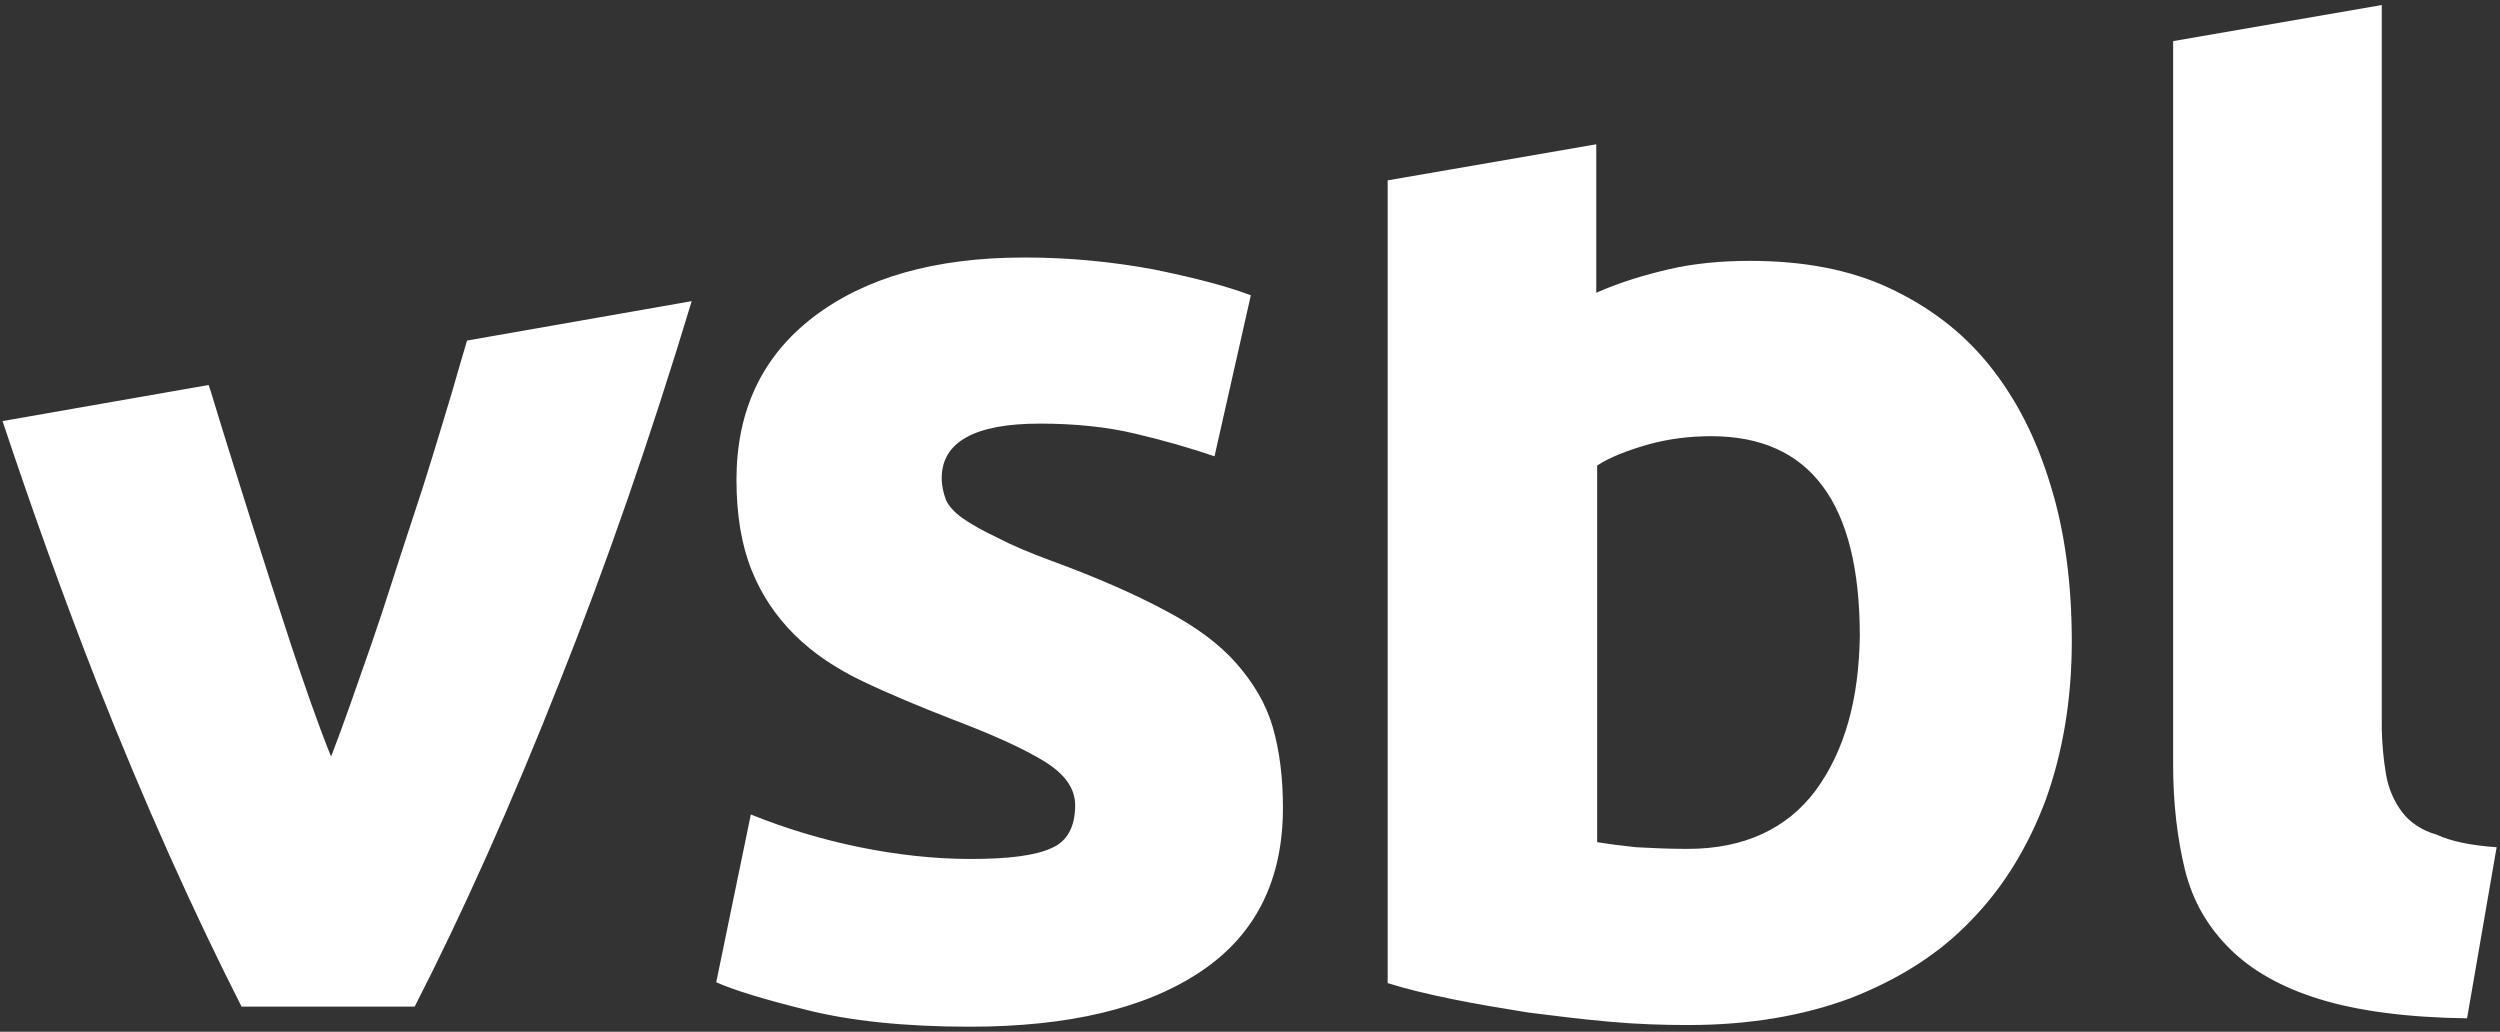<?xml version="1.0" encoding="UTF-8"?>
<svg width="63px" height="26px" viewBox="0 0 63 26" version="1.1" xmlns="http://www.w3.org/2000/svg" xmlns:xlink="http://www.w3.org/1999/xlink">
    <rect x="0" y="0" width="63" height="26" fill="#333333" stroke="none"/>
    <!-- Generator: Sketch 46.2 (44496) - http://www.bohemiancoding.com/sketch -->
    <title>VSBL Logo</title>
    <desc>Created with Sketch.</desc>
    <defs></defs>
    <g id="Page-1" stroke="none" stroke-width="1" fill="none" fill-rule="evenodd">
        <g id="index-page" transform="translate(-1617, -5429)" fill-rule="nonzero" fill="#fff">
            <g id="footer" transform="translate(0, 4400)">
                <g id="bottom-info" transform="translate(0, 800)">
                    <g id="Group-3" transform="translate(1487, 50)">
                        <g id="VSBL-Logo" transform="translate(130, 179)">
                            <path d="M31.159,16.72 C31.585,17.207 31.904,17.735 32.075,18.327 C32.245,18.919 32.33,19.595 32.33,20.356 C32.33,22.174 31.649,23.548 30.266,24.478 C28.882,25.408 26.945,25.873 24.434,25.873 C22.795,25.873 21.411,25.725 20.326,25.45 C19.219,25.176 18.474,24.943 18.049,24.753 L18.921,20.525 C19.815,20.885 20.73,21.159 21.667,21.35 C22.603,21.54 23.54,21.646 24.455,21.646 C25.413,21.646 26.094,21.561 26.498,21.371 C26.903,21.202 27.094,20.821 27.094,20.293 C27.094,19.87 26.839,19.511 26.328,19.193 C25.817,18.876 25.03,18.517 23.966,18.115 C23.157,17.798 22.391,17.481 21.731,17.164 C21.071,16.847 20.496,16.467 20.028,16.002 C19.56,15.537 19.198,15.008 18.943,14.374 C18.687,13.74 18.559,12.979 18.559,12.091 C18.559,10.358 19.198,8.984 20.496,7.99 C21.795,6.997 23.561,6.489 25.817,6.489 C26.945,6.489 28.009,6.595 29.052,6.785 C30.095,6.997 30.904,7.208 31.521,7.441 L30.606,11.499 C29.989,11.288 29.329,11.098 28.605,10.928 C27.903,10.759 27.094,10.675 26.2,10.675 C24.561,10.675 23.731,11.14 23.731,12.049 C23.731,12.239 23.774,12.429 23.838,12.598 C23.902,12.746 24.051,12.915 24.264,13.063 C24.476,13.211 24.774,13.38 25.136,13.55 C25.498,13.74 25.945,13.93 26.52,14.141 C27.669,14.564 28.627,14.987 29.372,15.389 C30.138,15.79 30.734,16.234 31.159,16.72 Z M11.77,8.582 L17.431,7.589 C16.389,11.034 15.282,14.226 14.111,17.164 C12.877,20.293 11.642,23.041 10.45,25.366 L6.087,25.366 C4.895,23.02 3.661,20.293 2.426,17.164 C1.618,15.093 0.83,12.915 0.064,10.611 L5.257,9.702 C5.278,9.766 5.3,9.829 5.321,9.893 C5.64,10.95 5.981,12.028 6.321,13.106 C6.662,14.184 7.002,15.241 7.343,16.276 C7.683,17.291 8.003,18.221 8.343,19.067 C8.662,18.242 8.982,17.312 9.344,16.276 C9.705,15.241 10.025,14.184 10.386,13.106 C10.748,12.028 11.068,10.95 11.387,9.893 C11.515,9.449 11.642,9.005 11.77,8.582 Z M50.123,9.195 C50.804,10.041 51.315,11.034 51.677,12.239 C52.039,13.402 52.209,14.733 52.209,16.171 C52.209,17.65 51.975,18.982 51.549,20.166 C51.102,21.35 50.485,22.364 49.655,23.21 C48.846,24.055 47.825,24.689 46.633,25.154 C45.441,25.598 44.079,25.831 42.546,25.831 C41.908,25.831 41.248,25.81 40.546,25.746 C39.843,25.683 39.162,25.598 38.502,25.514 C37.843,25.408 37.204,25.302 36.587,25.176 C35.97,25.049 35.438,24.922 34.969,24.774 L34.969,4.545 L40.226,3.636 L40.226,7.377 C40.801,7.124 41.418,6.933 42.057,6.785 C42.695,6.637 43.376,6.574 44.1,6.574 C45.42,6.574 46.59,6.785 47.591,7.25 C48.591,7.715 49.442,8.35 50.123,9.195 Z M45.76,19.912 C46.484,18.919 46.846,17.629 46.867,16.023 C46.867,12.662 45.611,10.992 43.121,10.992 C42.589,10.992 42.057,11.055 41.525,11.203 C41.014,11.351 40.567,11.52 40.248,11.732 L40.248,21.223 C40.503,21.265 40.822,21.307 41.227,21.35 C41.61,21.371 42.057,21.392 42.525,21.392 C43.951,21.392 45.036,20.885 45.76,19.912 Z M60.531,20.462 C60.723,20.715 61.021,20.927 61.404,21.033 C61.766,21.202 62.276,21.307 62.915,21.35 L62.17,25.662 C60.638,25.641 59.403,25.472 58.445,25.176 C57.487,24.88 56.743,24.457 56.189,23.907 C55.636,23.358 55.253,22.702 55.061,21.92 C54.87,21.138 54.763,20.25 54.763,19.278 L54.763,1.036 L60.02,0.127 L60.02,18.242 C60.02,18.707 60.063,19.13 60.127,19.511 C60.191,19.891 60.34,20.208 60.531,20.462 Z" id="Combined-Shape"></path>
                        </g>
                    </g>
                </g>
            </g>
        </g>
    </g>
</svg>
